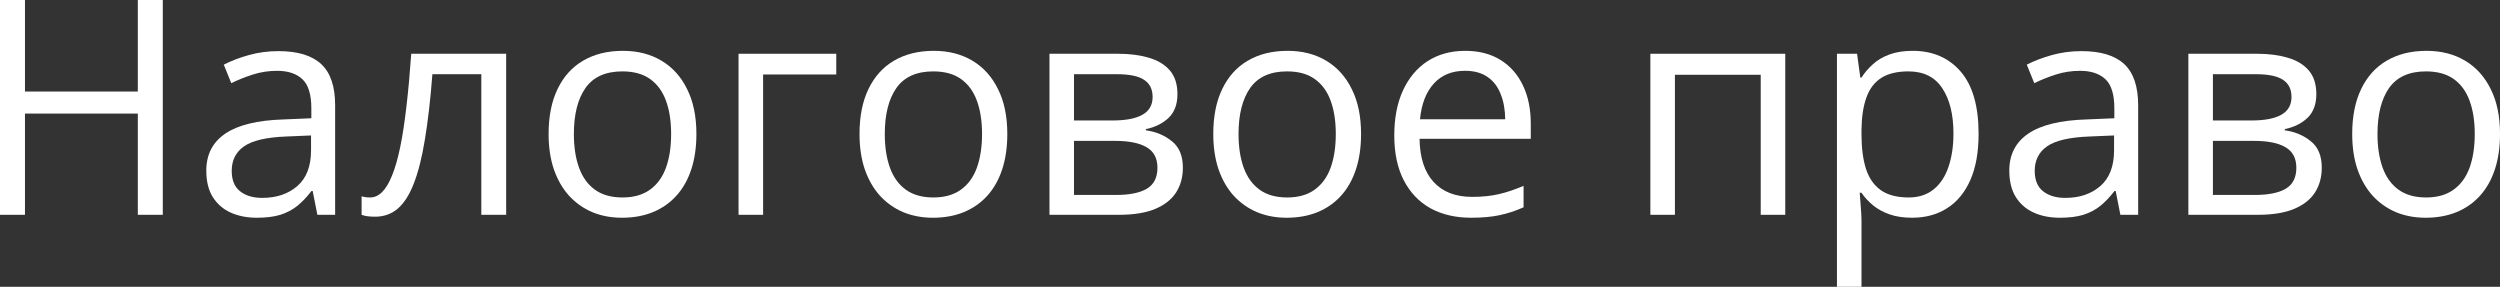 <?xml version="1.0" encoding="UTF-8"?> <svg xmlns="http://www.w3.org/2000/svg" viewBox="0 0 122.845 14.092" fill="none"><rect x="0" y="0" width="122.845" height="14.092" fill="#333333" stroke="none"/><path d="M122.846 6.584C122.846 7.233 122.761 7.813 122.593 8.324C122.424 8.834 122.181 9.265 121.864 9.616C121.546 9.967 121.161 10.237 120.709 10.424C120.261 10.607 119.753 10.699 119.185 10.699C118.656 10.699 118.17 10.607 117.727 10.424C117.289 10.237 116.909 9.967 116.586 9.616C116.269 9.265 116.021 8.834 115.843 8.324C115.669 7.813 115.583 7.233 115.583 6.584C115.583 5.717 115.73 4.981 116.023 4.375C116.317 3.763 116.736 3.299 117.279 2.981C117.828 2.659 118.48 2.498 119.236 2.498C119.958 2.498 120.588 2.659 121.127 2.981C121.671 3.304 122.092 3.771 122.391 4.382C122.694 4.988 122.846 5.722 122.846 6.584ZM116.825 6.584C116.825 7.219 116.909 7.77 117.077 8.237C117.246 8.704 117.506 9.065 117.857 9.32C118.208 9.575 118.661 9.703 119.214 9.703C119.763 9.703 120.213 9.575 120.564 9.32C120.92 9.065 121.183 8.704 121.351 8.237C121.52 7.77 121.604 7.219 121.604 6.584C121.604 5.953 121.52 5.409 121.351 4.952C121.183 4.49 120.923 4.134 120.572 3.884C120.22 3.633 119.765 3.508 119.207 3.508C118.384 3.508 117.78 3.78 117.395 4.324C117.015 4.868 116.825 5.621 116.825 6.584Z" fill="white"></path><path d="M113.82 4.627C113.82 5.123 113.676 5.511 113.387 5.79C113.098 6.064 112.725 6.249 112.268 6.346V6.403C112.764 6.471 113.19 6.649 113.546 6.938C113.907 7.222 114.087 7.657 114.087 8.244C114.087 8.697 113.979 9.096 113.762 9.443C113.546 9.789 113.206 10.061 112.744 10.259C112.282 10.456 111.681 10.555 110.939 10.555H107.532V2.642H110.911C111.479 2.642 111.979 2.707 112.412 2.837C112.85 2.962 113.194 3.169 113.445 3.458C113.695 3.747 113.82 4.137 113.82 4.627ZM112.838 8.244C112.838 7.777 112.66 7.441 112.304 7.234C111.953 7.027 111.44 6.923 110.766 6.923H108.738V9.58H110.795C111.459 9.58 111.965 9.479 112.311 9.277C112.663 9.07 112.838 8.726 112.838 8.244ZM112.6 4.765C112.6 4.389 112.463 4.11 112.189 3.927C111.914 3.739 111.464 3.646 110.839 3.646H108.738V5.92H110.629C111.279 5.92 111.77 5.826 112.102 5.638C112.434 5.45 112.6 5.159 112.6 4.765Z" fill="white"></path><path d="M102.278 2.512C103.221 2.512 103.922 2.724 104.379 3.148C104.836 3.571 105.065 4.247 105.065 5.176V10.555H104.191L103.96 9.385H103.902C103.681 9.674 103.45 9.917 103.209 10.114C102.969 10.307 102.689 10.454 102.372 10.555C102.059 10.651 101.674 10.699 101.217 10.699C100.735 10.699 100.307 10.615 99.932 10.446C99.561 10.278 99.267 10.023 99.051 9.681C98.839 9.339 98.733 8.906 98.733 8.382C98.733 7.592 99.046 6.986 99.672 6.562C100.297 6.139 101.25 5.908 102.531 5.869L103.895 5.811V5.328C103.895 4.644 103.748 4.165 103.455 3.891C103.161 3.617 102.747 3.48 102.213 3.48C101.799 3.48 101.404 3.54 101.029 3.66C100.653 3.78 100.297 3.922 99.96 4.086L99.592 3.176C99.948 2.994 100.358 2.837 100.82 2.707C101.282 2.577 101.768 2.512 102.278 2.512ZM103.881 6.656L102.675 6.707C101.688 6.745 100.993 6.906 100.589 7.19C100.184 7.474 99.982 7.876 99.982 8.396C99.982 8.848 100.119 9.183 100.394 9.399C100.668 9.616 101.031 9.724 101.484 9.724C102.187 9.724 102.762 9.529 103.209 9.14C103.657 8.75 103.881 8.165 103.881 7.385V6.656Z" fill="white"></path><path d="M93.982 2.498C94.969 2.498 95.756 2.837 96.343 3.516C96.93 4.194 97.224 5.214 97.224 6.577C97.224 7.477 97.089 8.232 96.82 8.843C96.55 9.455 96.17 9.917 95.679 10.23C95.193 10.542 94.618 10.699 93.953 10.699C93.535 10.699 93.166 10.643 92.849 10.533C92.531 10.422 92.259 10.273 92.033 10.085C91.807 9.897 91.619 9.693 91.47 9.471H91.383C91.398 9.659 91.415 9.885 91.434 10.15C91.458 10.415 91.47 10.646 91.47 10.843V14.092H90.264V2.642H91.253L91.412 3.812H91.47C91.624 3.571 91.812 3.352 92.033 3.155C92.255 2.952 92.524 2.794 92.842 2.678C93.164 2.558 93.544 2.498 93.982 2.498ZM93.773 3.508C93.224 3.508 92.781 3.614 92.445 3.826C92.113 4.038 91.869 4.355 91.716 4.779C91.561 5.198 91.48 5.725 91.47 6.36V6.591C91.47 7.26 91.542 7.825 91.687 8.287C91.836 8.75 92.079 9.101 92.416 9.342C92.757 9.582 93.215 9.703 93.787 9.703C94.278 9.703 94.688 9.57 95.015 9.305C95.342 9.041 95.585 8.673 95.744 8.201C95.907 7.724 95.989 7.178 95.989 6.562C95.989 5.628 95.806 4.887 95.441 4.339C95.08 3.785 94.524 3.508 93.773 3.508Z" fill="white"></path><path d="M87.724 2.642V10.555H86.518V3.674H82.302V10.555H81.096V2.642H87.724Z" fill="white"></path><path d="M71.999 2.498C72.673 2.498 73.251 2.647 73.732 2.945C74.213 3.244 74.581 3.662 74.836 4.201C75.092 4.736 75.219 5.361 75.219 6.078V6.822H69.754C69.768 7.751 69.999 8.458 70.447 8.944C70.895 9.431 71.525 9.674 72.339 9.674C72.839 9.674 73.282 9.628 73.667 9.536C74.052 9.445 74.451 9.31 74.865 9.132V10.186C74.466 10.364 74.069 10.494 73.674 10.576C73.284 10.658 72.822 10.699 72.288 10.699C71.528 10.699 70.863 10.545 70.295 10.237C69.732 9.924 69.294 9.467 68.982 8.865C68.669 8.263 68.512 7.527 68.512 6.656C68.512 5.804 68.654 5.068 68.938 4.447C69.227 3.821 69.631 3.34 70.151 3.003C70.676 2.666 71.292 2.498 71.999 2.498ZM71.985 3.479C71.345 3.479 70.834 3.689 70.454 4.108C70.074 4.526 69.848 5.111 69.776 5.862H73.963C73.958 5.39 73.883 4.976 73.739 4.62C73.599 4.259 73.385 3.98 73.097 3.783C72.808 3.58 72.437 3.479 71.985 3.479Z" fill="white"></path><path d="M66.88 6.584C66.88 7.233 66.796 7.813 66.628 8.324C66.459 8.834 66.216 9.265 65.898 9.616C65.581 9.967 65.196 10.237 64.743 10.424C64.296 10.607 63.788 10.699 63.22 10.699C62.691 10.699 62.205 10.607 61.762 10.424C61.324 10.237 60.944 9.967 60.621 9.616C60.303 9.265 60.056 8.834 59.878 8.324C59.704 7.813 59.618 7.233 59.618 6.584C59.618 5.717 59.764 4.981 60.058 4.375C60.352 3.763 60.77 3.299 61.314 2.981C61.863 2.659 62.515 2.498 63.271 2.498C63.993 2.498 64.623 2.659 65.162 2.981C65.706 3.304 66.127 3.771 66.425 4.382C66.729 4.988 66.88 5.722 66.88 6.584ZM60.859 6.584C60.859 7.219 60.944 7.77 61.112 8.237C61.281 8.704 61.54 9.065 61.892 9.32C62.243 9.575 62.695 9.703 63.249 9.703C63.798 9.703 64.248 9.575 64.599 9.32C64.955 9.065 65.218 8.704 65.386 8.237C65.554 7.77 65.638 7.219 65.638 6.584C65.638 5.953 65.554 5.409 65.386 4.952C65.218 4.49 64.958 4.134 64.606 3.884C64.255 3.633 63.8 3.508 63.242 3.508C62.419 3.508 61.815 3.78 61.43 4.324C61.05 4.868 60.859 5.621 60.859 6.584Z" fill="white"></path><path d="M57.857 4.627C57.857 5.123 57.713 5.511 57.424 5.79C57.135 6.064 56.762 6.249 56.305 6.346V6.403C56.8 6.471 57.226 6.649 57.582 6.938C57.943 7.222 58.124 7.657 58.124 8.244C58.124 8.697 58.016 9.096 57.799 9.443C57.582 9.789 57.243 10.061 56.781 10.259C56.319 10.456 55.718 10.555 54.976 10.555H51.569V2.642H54.948C55.515 2.642 56.016 2.707 56.449 2.837C56.887 2.962 57.231 3.169 57.481 3.458C57.732 3.747 57.857 4.137 57.857 4.627ZM56.875 8.244C56.875 7.777 56.697 7.441 56.341 7.234C55.989 7.027 55.477 6.923 54.803 6.923H52.774V9.58H54.832C55.496 9.58 56.001 9.479 56.348 9.277C56.699 9.07 56.875 8.726 56.875 8.244ZM56.637 4.765C56.637 4.389 56.5 4.11 56.225 3.927C55.951 3.739 55.501 3.646 54.875 3.646H52.774V5.92H54.666C55.316 5.92 55.806 5.826 56.139 5.638C56.471 5.45 56.637 5.159 56.637 4.765Z" fill="white"></path><path d="M49.497 6.584C49.497 7.233 49.413 7.813 49.245 8.324C49.076 8.834 48.833 9.265 48.516 9.616C48.198 9.967 47.813 10.237 47.36 10.424C46.913 10.607 46.405 10.699 45.837 10.699C45.308 10.699 44.822 10.607 44.379 10.424C43.941 10.237 43.561 9.967 43.238 9.616C42.92 9.265 42.673 8.834 42.495 8.324C42.321 7.813 42.235 7.233 42.235 6.584C42.235 5.717 42.381 4.981 42.675 4.375C42.969 3.763 43.387 3.299 43.931 2.981C44.48 2.659 45.132 2.498 45.888 2.498C46.61 2.498 47.24 2.659 47.779 2.981C48.323 3.304 48.744 3.771 49.042 4.382C49.346 4.988 49.497 5.722 49.497 6.584ZM43.477 6.584C43.477 7.219 43.561 7.77 43.729 8.237C43.897 8.704 44.157 9.065 44.509 9.32C44.86 9.575 45.312 9.703 45.866 9.703C46.415 9.703 46.865 9.575 47.216 9.32C47.572 9.065 47.835 8.704 48.003 8.237C48.171 7.77 48.256 7.219 48.256 6.584C48.256 5.953 48.171 5.409 48.003 4.952C47.835 4.49 47.575 4.134 47.223 3.884C46.872 3.633 46.417 3.508 45.859 3.508C45.036 3.508 44.432 3.78 44.047 4.324C43.667 4.868 43.477 5.621 43.477 6.584Z" fill="white"></path><path d="M41.092 2.642V3.66H37.497V10.555H36.291V2.642H41.092Z" fill="white"></path><path d="M34.22 6.584C34.22 7.233 34.136 7.813 33.967 8.324C33.799 8.834 33.556 9.265 33.238 9.616C32.92 9.967 32.535 10.237 32.083 10.424C31.635 10.607 31.128 10.699 30.56 10.699C30.03 10.699 29.544 10.607 29.101 10.424C28.664 10.237 28.283 9.967 27.961 9.616C27.643 9.265 27.395 8.834 27.217 8.324C27.044 7.813 26.957 7.233 26.957 6.584C26.957 5.717 27.104 4.981 27.398 4.375C27.691 3.763 28.11 3.299 28.654 2.981C29.203 2.659 29.854 2.498 30.61 2.498C31.332 2.498 31.963 2.659 32.502 2.981C33.045 3.304 33.467 3.771 33.765 4.382C34.068 4.988 34.22 5.722 34.22 6.584ZM28.199 6.584C28.199 7.219 28.283 7.77 28.452 8.237C28.62 8.704 28.88 9.065 29.231 9.32C29.583 9.575 30.035 9.703 30.589 9.703C31.137 9.703 31.587 9.575 31.939 9.32C32.295 9.065 32.557 8.704 32.726 8.237C32.894 7.77 32.978 7.219 32.978 6.584C32.978 5.953 32.894 5.409 32.726 4.952C32.557 4.49 32.297 4.134 31.946 3.884C31.595 3.633 31.14 3.508 30.581 3.508C29.758 3.508 29.154 3.78 28.769 4.324C28.389 4.868 28.199 5.621 28.199 6.584Z" fill="white"></path><path d="M24.872 10.555H23.651V3.646H21.247C21.151 4.892 21.028 5.961 20.879 6.851C20.735 7.737 20.552 8.461 20.331 9.024C20.114 9.582 19.849 9.994 19.536 10.259C19.228 10.518 18.86 10.648 18.432 10.648C18.302 10.648 18.179 10.641 18.064 10.627C17.948 10.612 17.85 10.588 17.768 10.555V9.645C17.83 9.664 17.895 9.679 17.963 9.688C18.035 9.698 18.109 9.703 18.186 9.703C18.403 9.703 18.6 9.614 18.778 9.436C18.961 9.253 19.125 8.978 19.269 8.613C19.419 8.247 19.551 7.785 19.666 7.226C19.782 6.663 19.883 6.002 19.97 5.241C20.061 4.476 20.14 3.61 20.208 2.642H24.872V10.555Z" fill="white"></path><path d="M13.681 2.512C14.625 2.512 15.325 2.724 15.782 3.148C16.24 3.571 16.468 4.247 16.468 5.176V10.555H15.595L15.364 9.385H15.306C15.084 9.674 14.853 9.917 14.613 10.114C14.372 10.307 14.093 10.454 13.775 10.555C13.463 10.651 13.077 10.699 12.62 10.699C12.139 10.699 11.711 10.615 11.335 10.446C10.965 10.278 10.671 10.023 10.454 9.681C10.243 9.339 10.137 8.906 10.137 8.382C10.137 7.592 10.45 6.986 11.075 6.562C11.701 6.139 12.654 5.908 13.934 5.869L15.299 5.811V5.328C15.299 4.644 15.152 4.165 14.858 3.891C14.565 3.617 14.151 3.48 13.617 3.48C13.203 3.48 12.808 3.54 12.433 3.66C12.057 3.78 11.701 3.922 11.364 4.086L10.996 3.176C11.352 2.994 11.761 2.837 12.223 2.707C12.685 2.577 13.171 2.512 13.681 2.512ZM15.284 6.656L14.079 6.707C13.092 6.745 12.396 6.906 11.992 7.19C11.588 7.474 11.386 7.876 11.386 8.396C11.386 8.848 11.523 9.183 11.797 9.399C12.072 9.616 12.435 9.724 12.887 9.724C13.59 9.724 14.165 9.529 14.613 9.14C15.06 8.75 15.284 8.165 15.284 7.385V6.656Z" fill="white"></path><path d="M7.999 10.555H6.772V5.581H1.227V10.555H0V0H1.227V4.498H6.772V0H7.999V10.555Z" fill="white"></path></svg> 